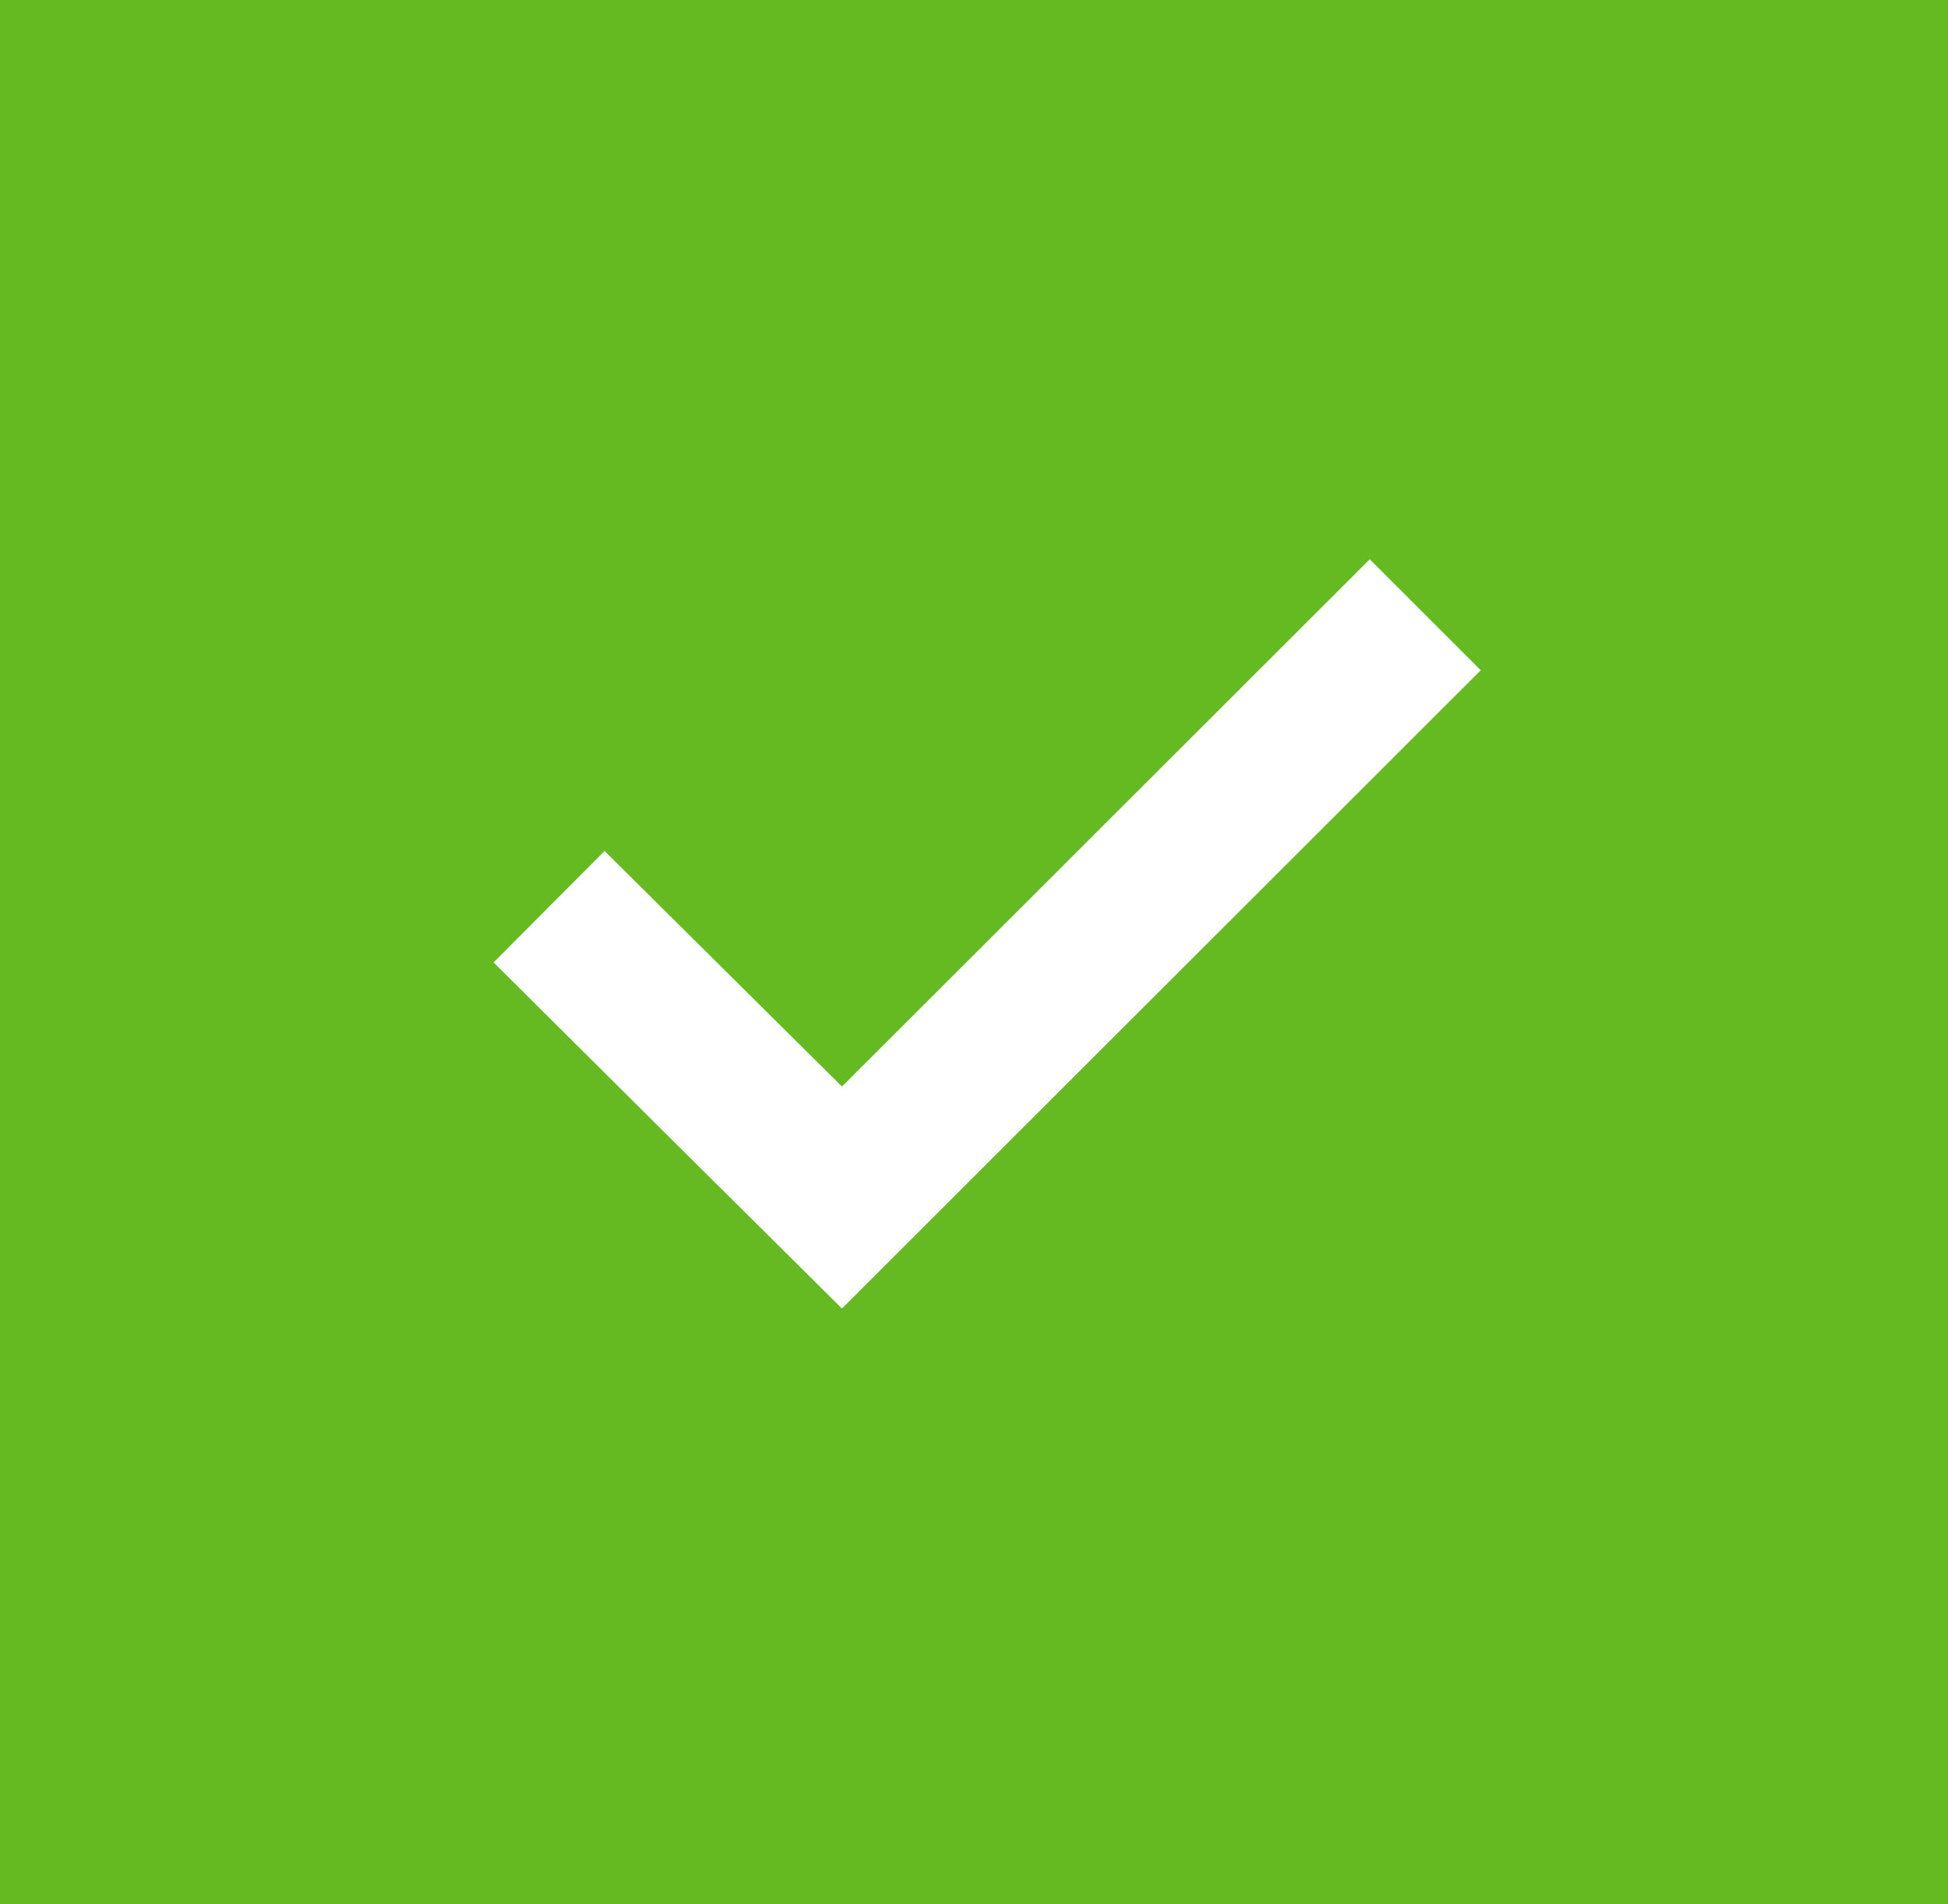 <?xml version="1.0" encoding="utf-8"?>
<!-- Generator: Adobe Illustrator 26.4.1, SVG Export Plug-In . SVG Version: 6.00 Build 0)  -->
<svg version="1.1" id="Слой_1" xmlns="http://www.w3.org/2000/svg" xmlns:xlink="http://www.w3.org/1999/xlink" x="0px" y="0px"
	 viewBox="0 0 444 434.1" style="enable-background:new 0 0 444 434.1;" xml:space="preserve">
<style type="text/css">
	.st0{fill:#64BA20;}
</style>
<path class="st0" d="M444,43.1V0h-45.8H343H101H45.9H0v45.9V77v280.2v31.1v45.9h45.9H101h242h55.2H444v-43c0.1-1,0.1-1.9,0.1-2.9
	V45.9C444.1,45,444.1,44.1,444,43.1z M191.9,298.3c-26.5-26.3-53-52.6-79.4-78.9l25.3-25.4l54.1,53.7l120.3-120.2l25.3,25.3
	L191.9,298.3z"/>
</svg>
